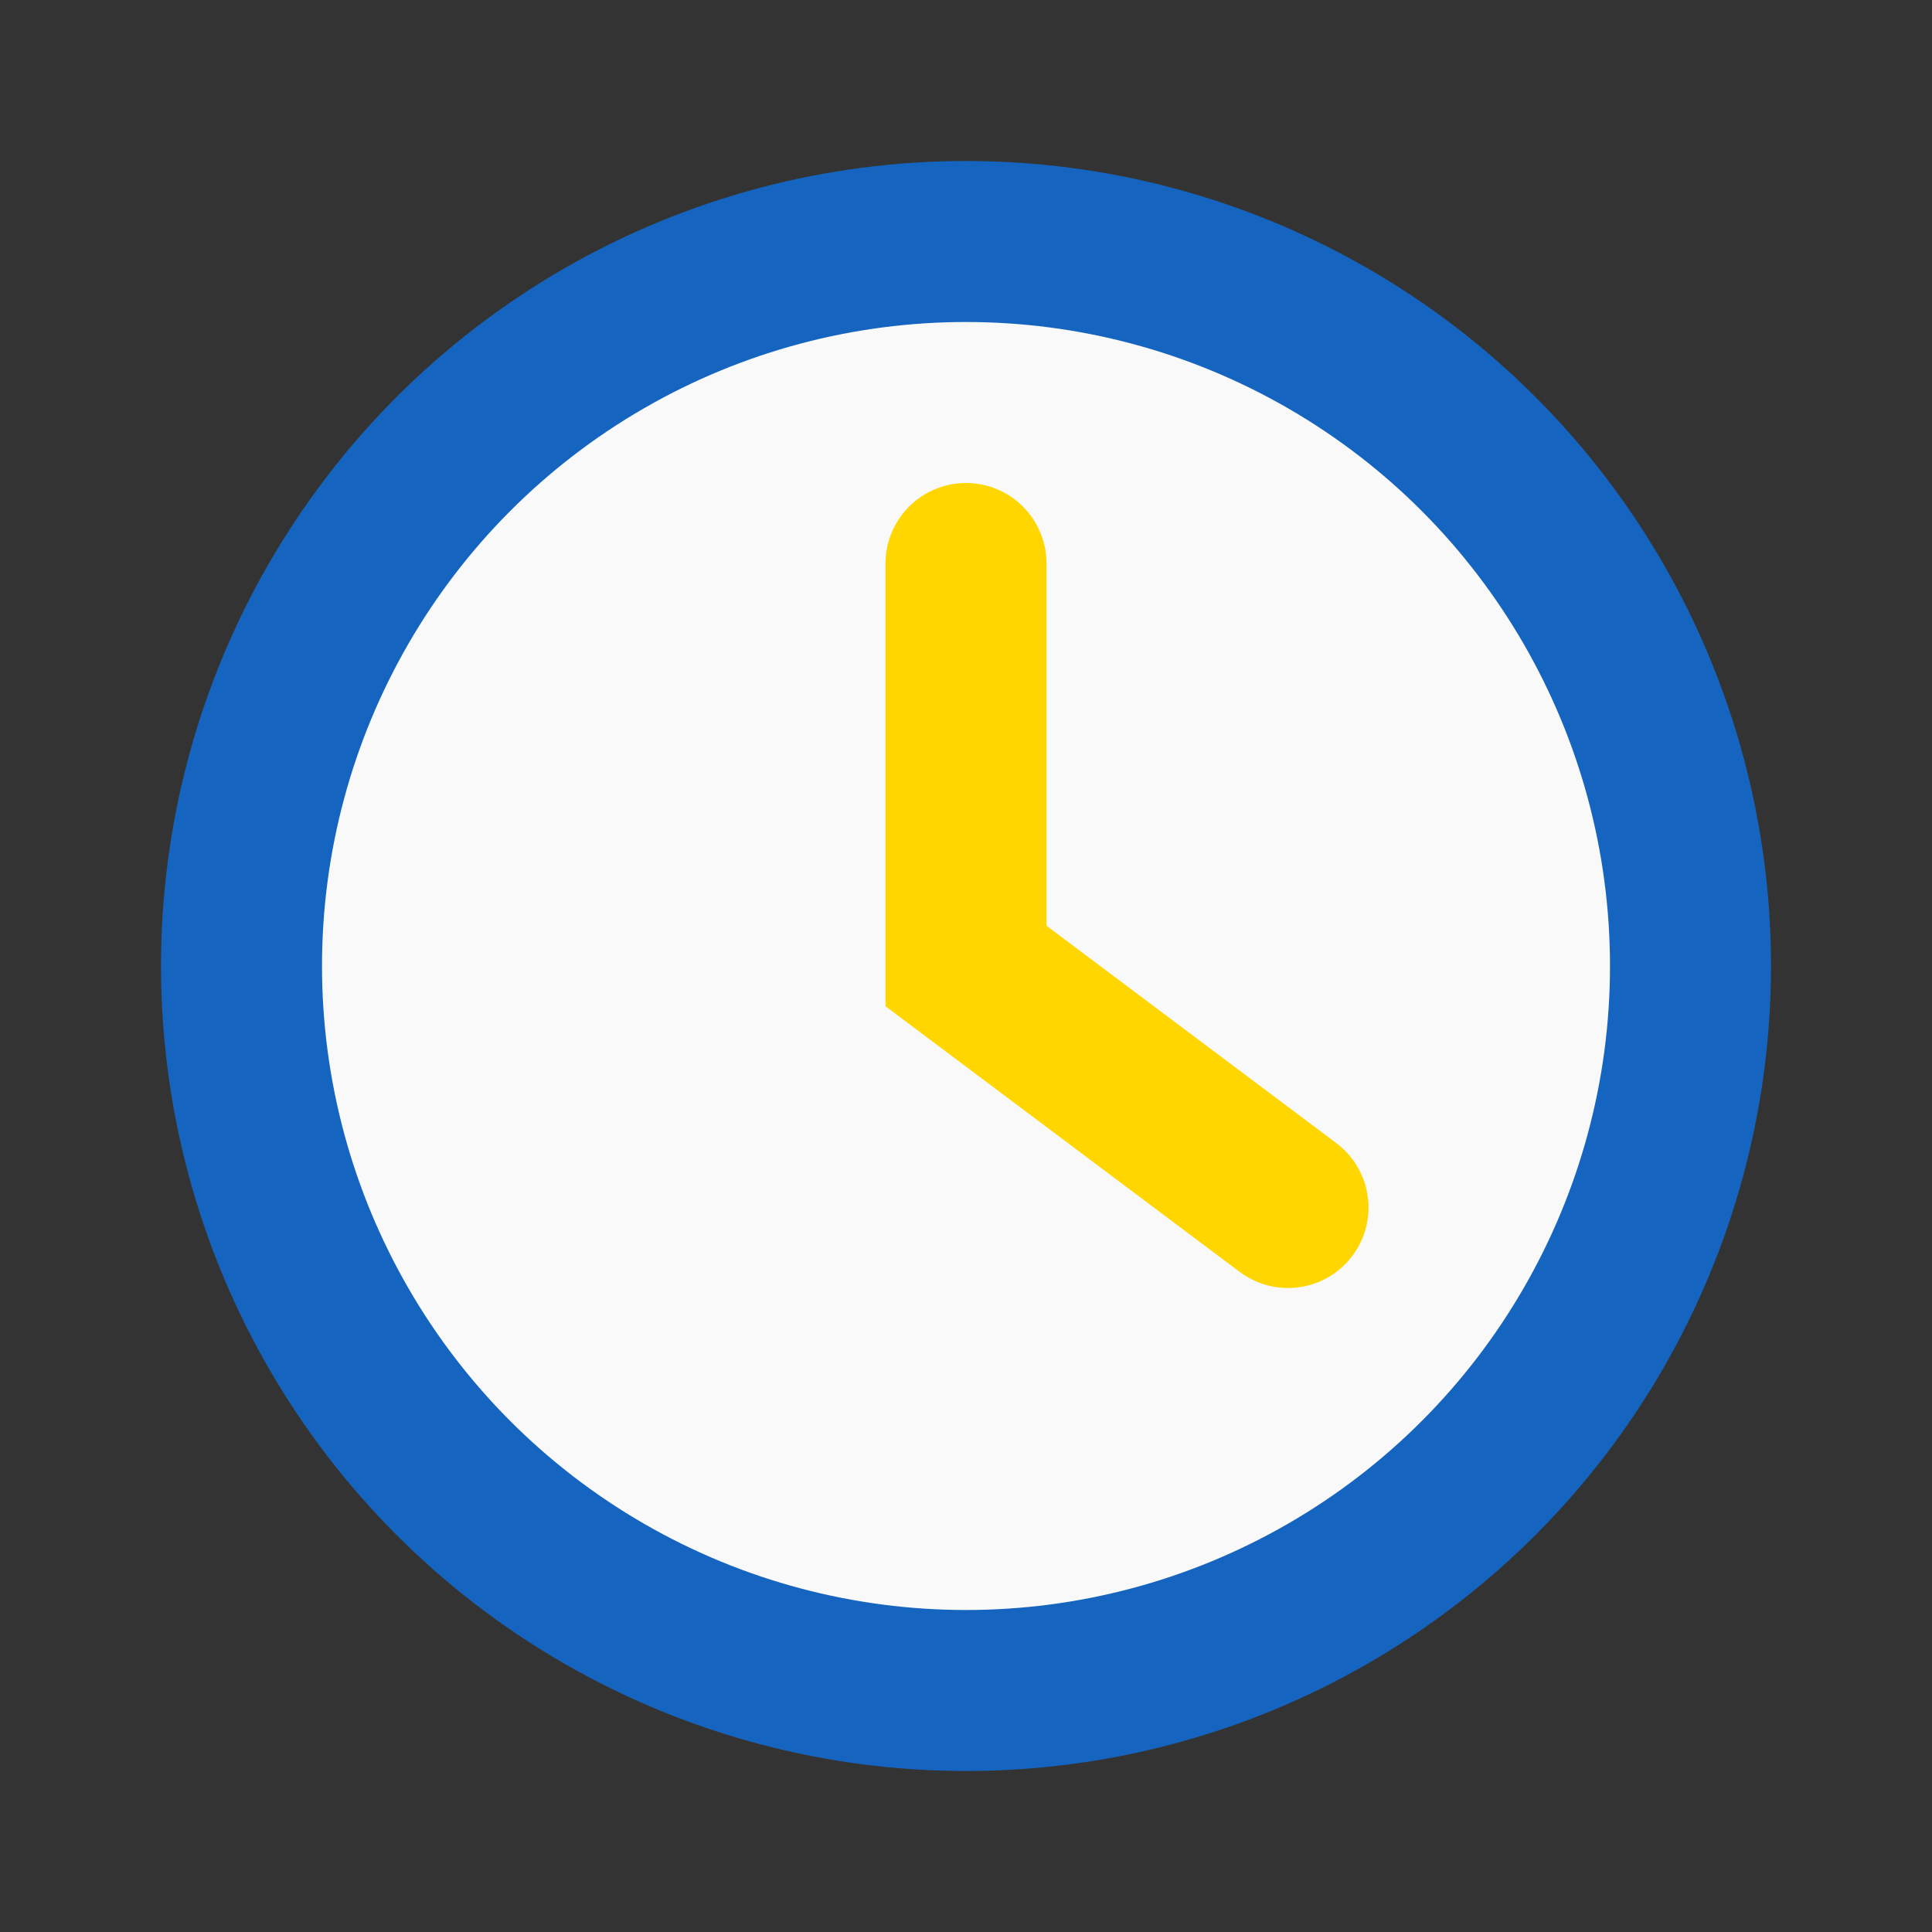 <?xml version="1.0" encoding="UTF-8"?>
<svg xmlns="http://www.w3.org/2000/svg" width="24" height="24" viewBox="0 0 24 24"><rect x="0" y="0" width="24" height="24" fill="#333333" stroke="none"/><circle cx="12" cy="12" r="9" fill="#F9F9F9" stroke="#1565C0" stroke-width="2"/><path d="M12 7v5l4 3" stroke="#FFD600" stroke-width="2" stroke-linecap="round" fill="none"/></svg>